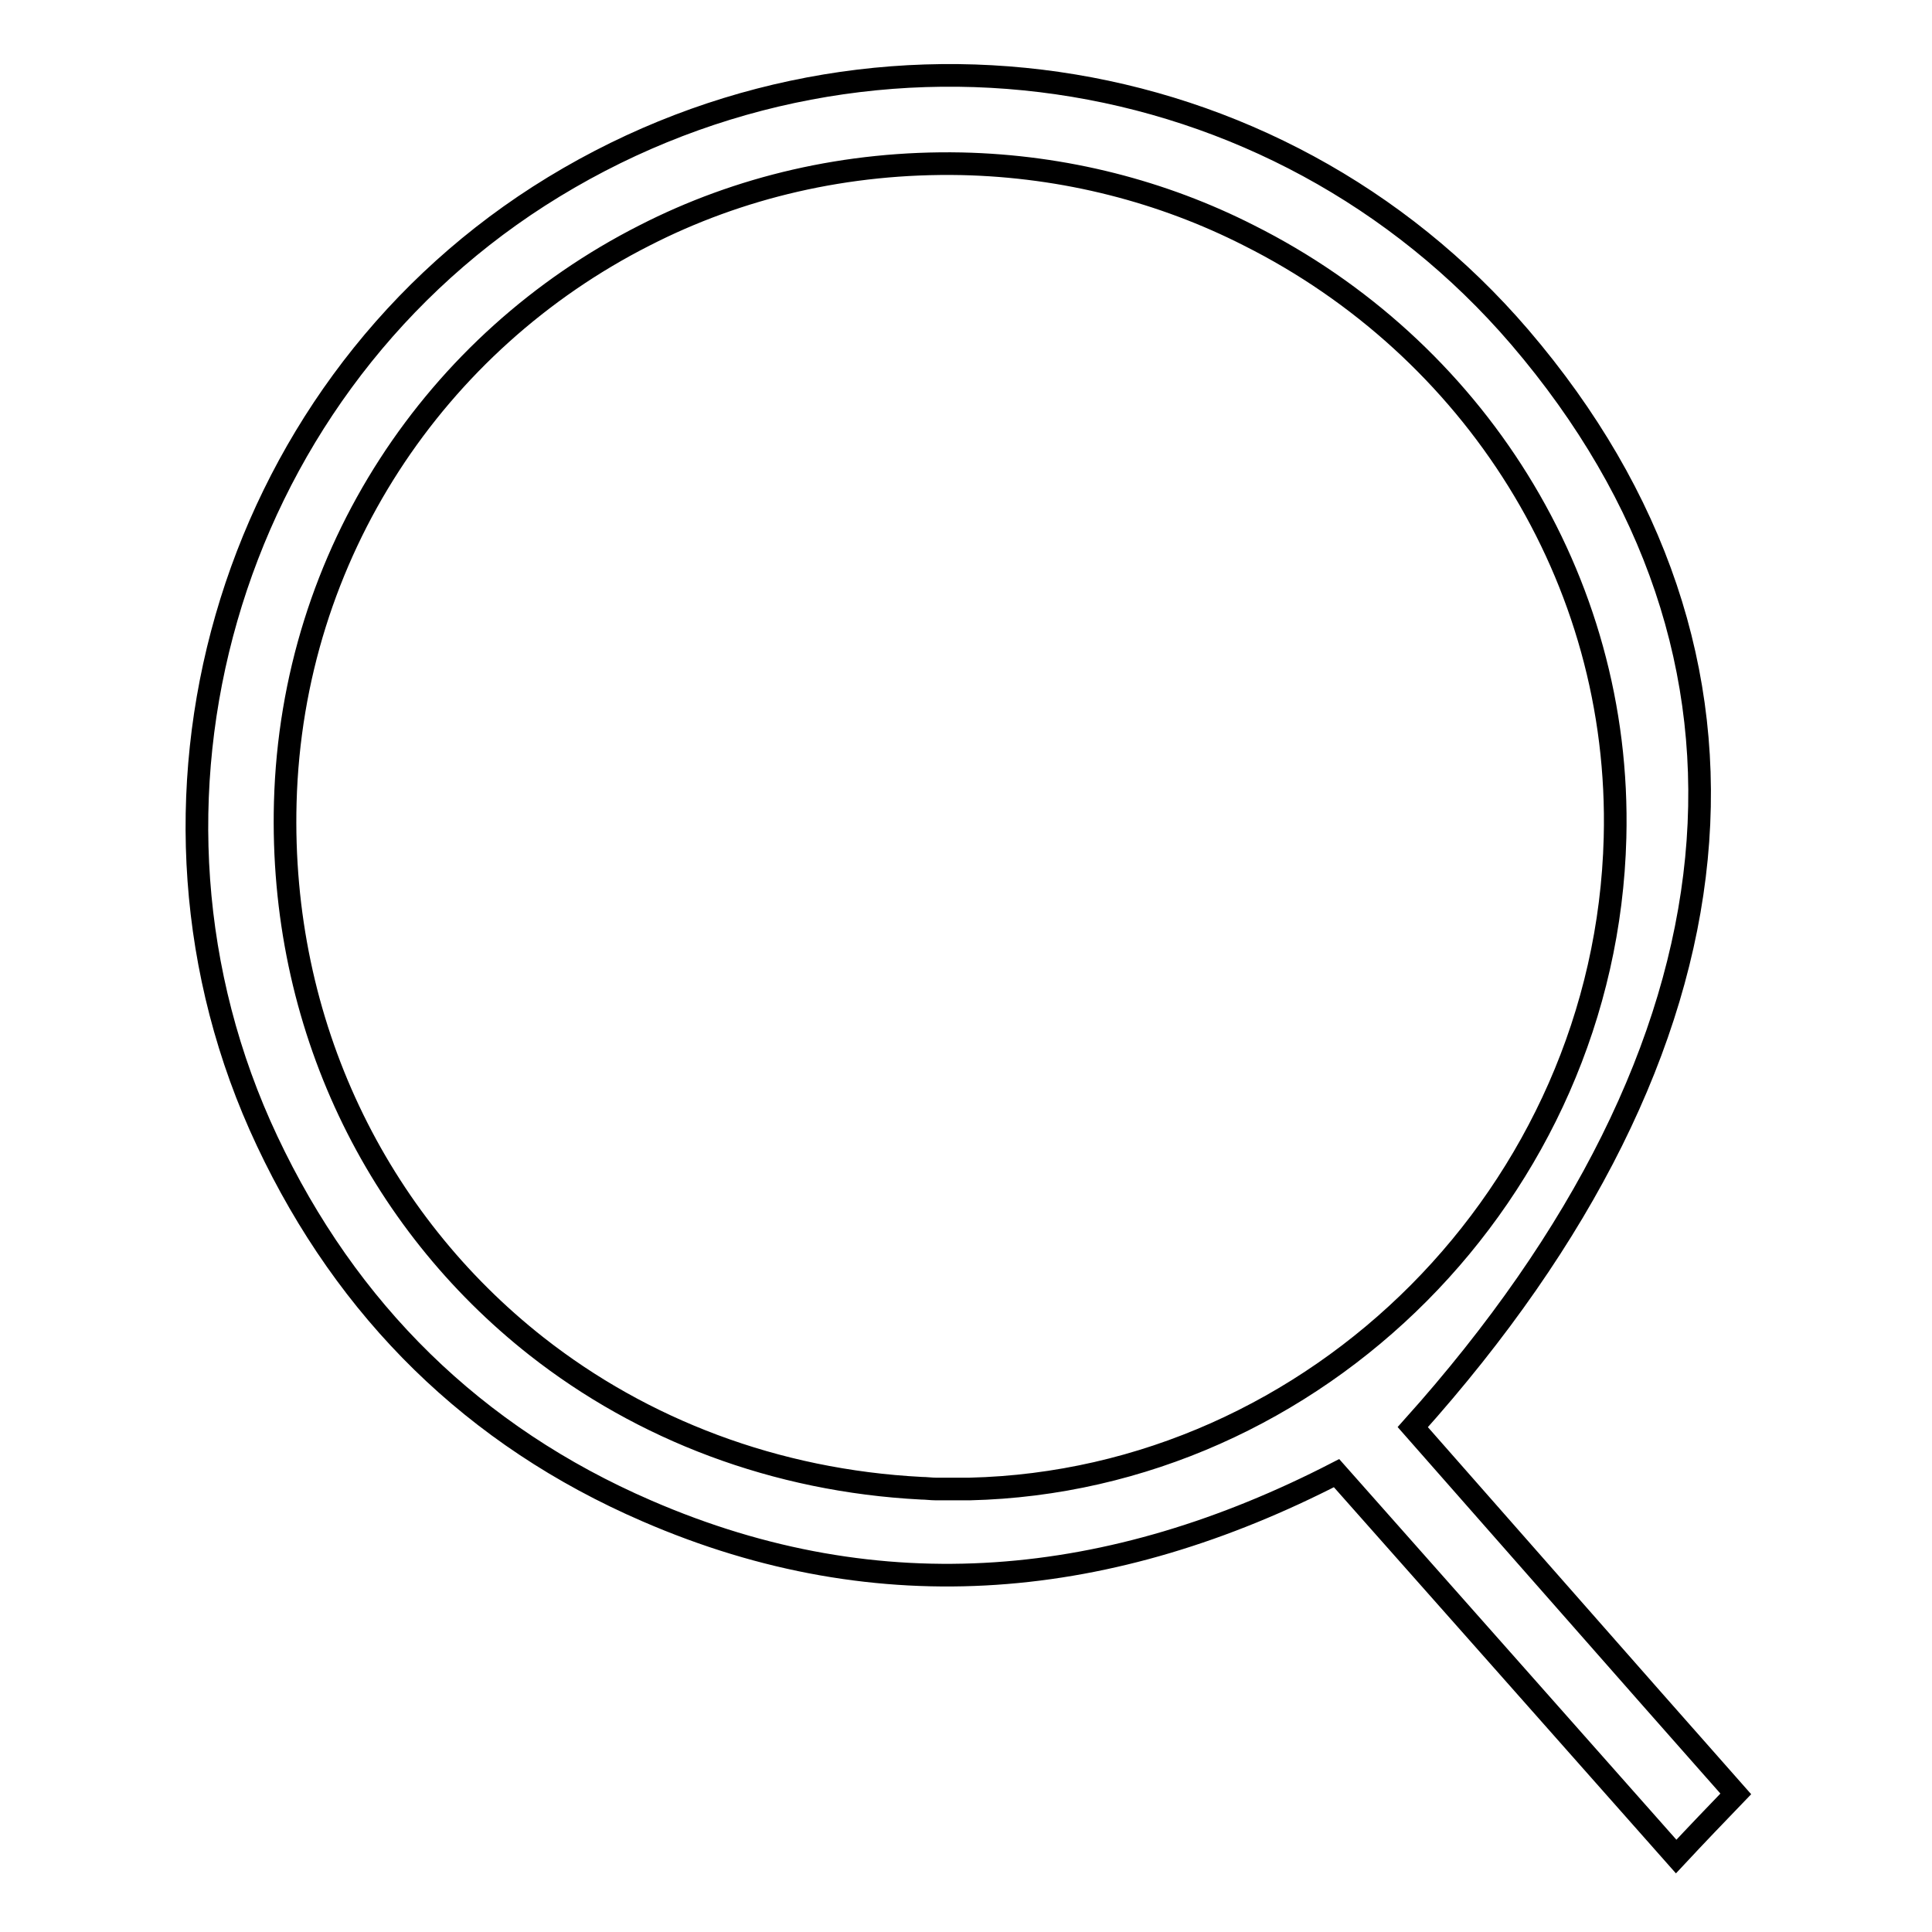 <?xml version="1.0" encoding="utf-8"?>
<!-- Svg Vector Icons : http://www.onlinewebfonts.com/icon -->
<!DOCTYPE svg PUBLIC "-//W3C//DTD SVG 1.1//EN" "http://www.w3.org/Graphics/SVG/1.1/DTD/svg11.dtd">
<svg version="1.1" xmlns="http://www.w3.org/2000/svg" xmlns:xlink="http://www.w3.org/1999/xlink" x="0px" y="0px" viewBox="0 0 256 256" enable-background="new 0 0 256 256" xml:space="preserve">
<g><g><path stroke-width="3" fill-opacity="0" stroke="#000000"  d="M187.2,189.1c45.3-50.5,50.2-102.3,14.2-144.4C169,6.9,113.7-1.1,71.4,26c-41.4,26.6-57,80.7-36,125.2c10.6,22.5,27.4,39.1,50.3,49c31.1,13.5,61.7,10.3,91.4-5c14.7,16.6,28.9,32.6,45,50.8c2.8-3,5.3-5.6,7.9-8.3C214.7,220.4,201.3,205.1,187.2,189.1z M128.5,197.3c-1.5,0-3,0-4.5,0c-0.6,0-1.3-0.1-1.9-0.1c-19.4-1-37-7.8-51-18.8c-21.1-16.6-34.1-42.6-33.3-72.1c0.9-33,20-61.1,47.6-75.1c12.5-6.4,26.8-9.8,42-9.5c13.7,0.3,26.7,3.7,38.1,9.5C195,46,214.9,76.4,214,111C212.8,157.9,174.4,196.2,128.5,197.3z"/></g></g>
</svg>